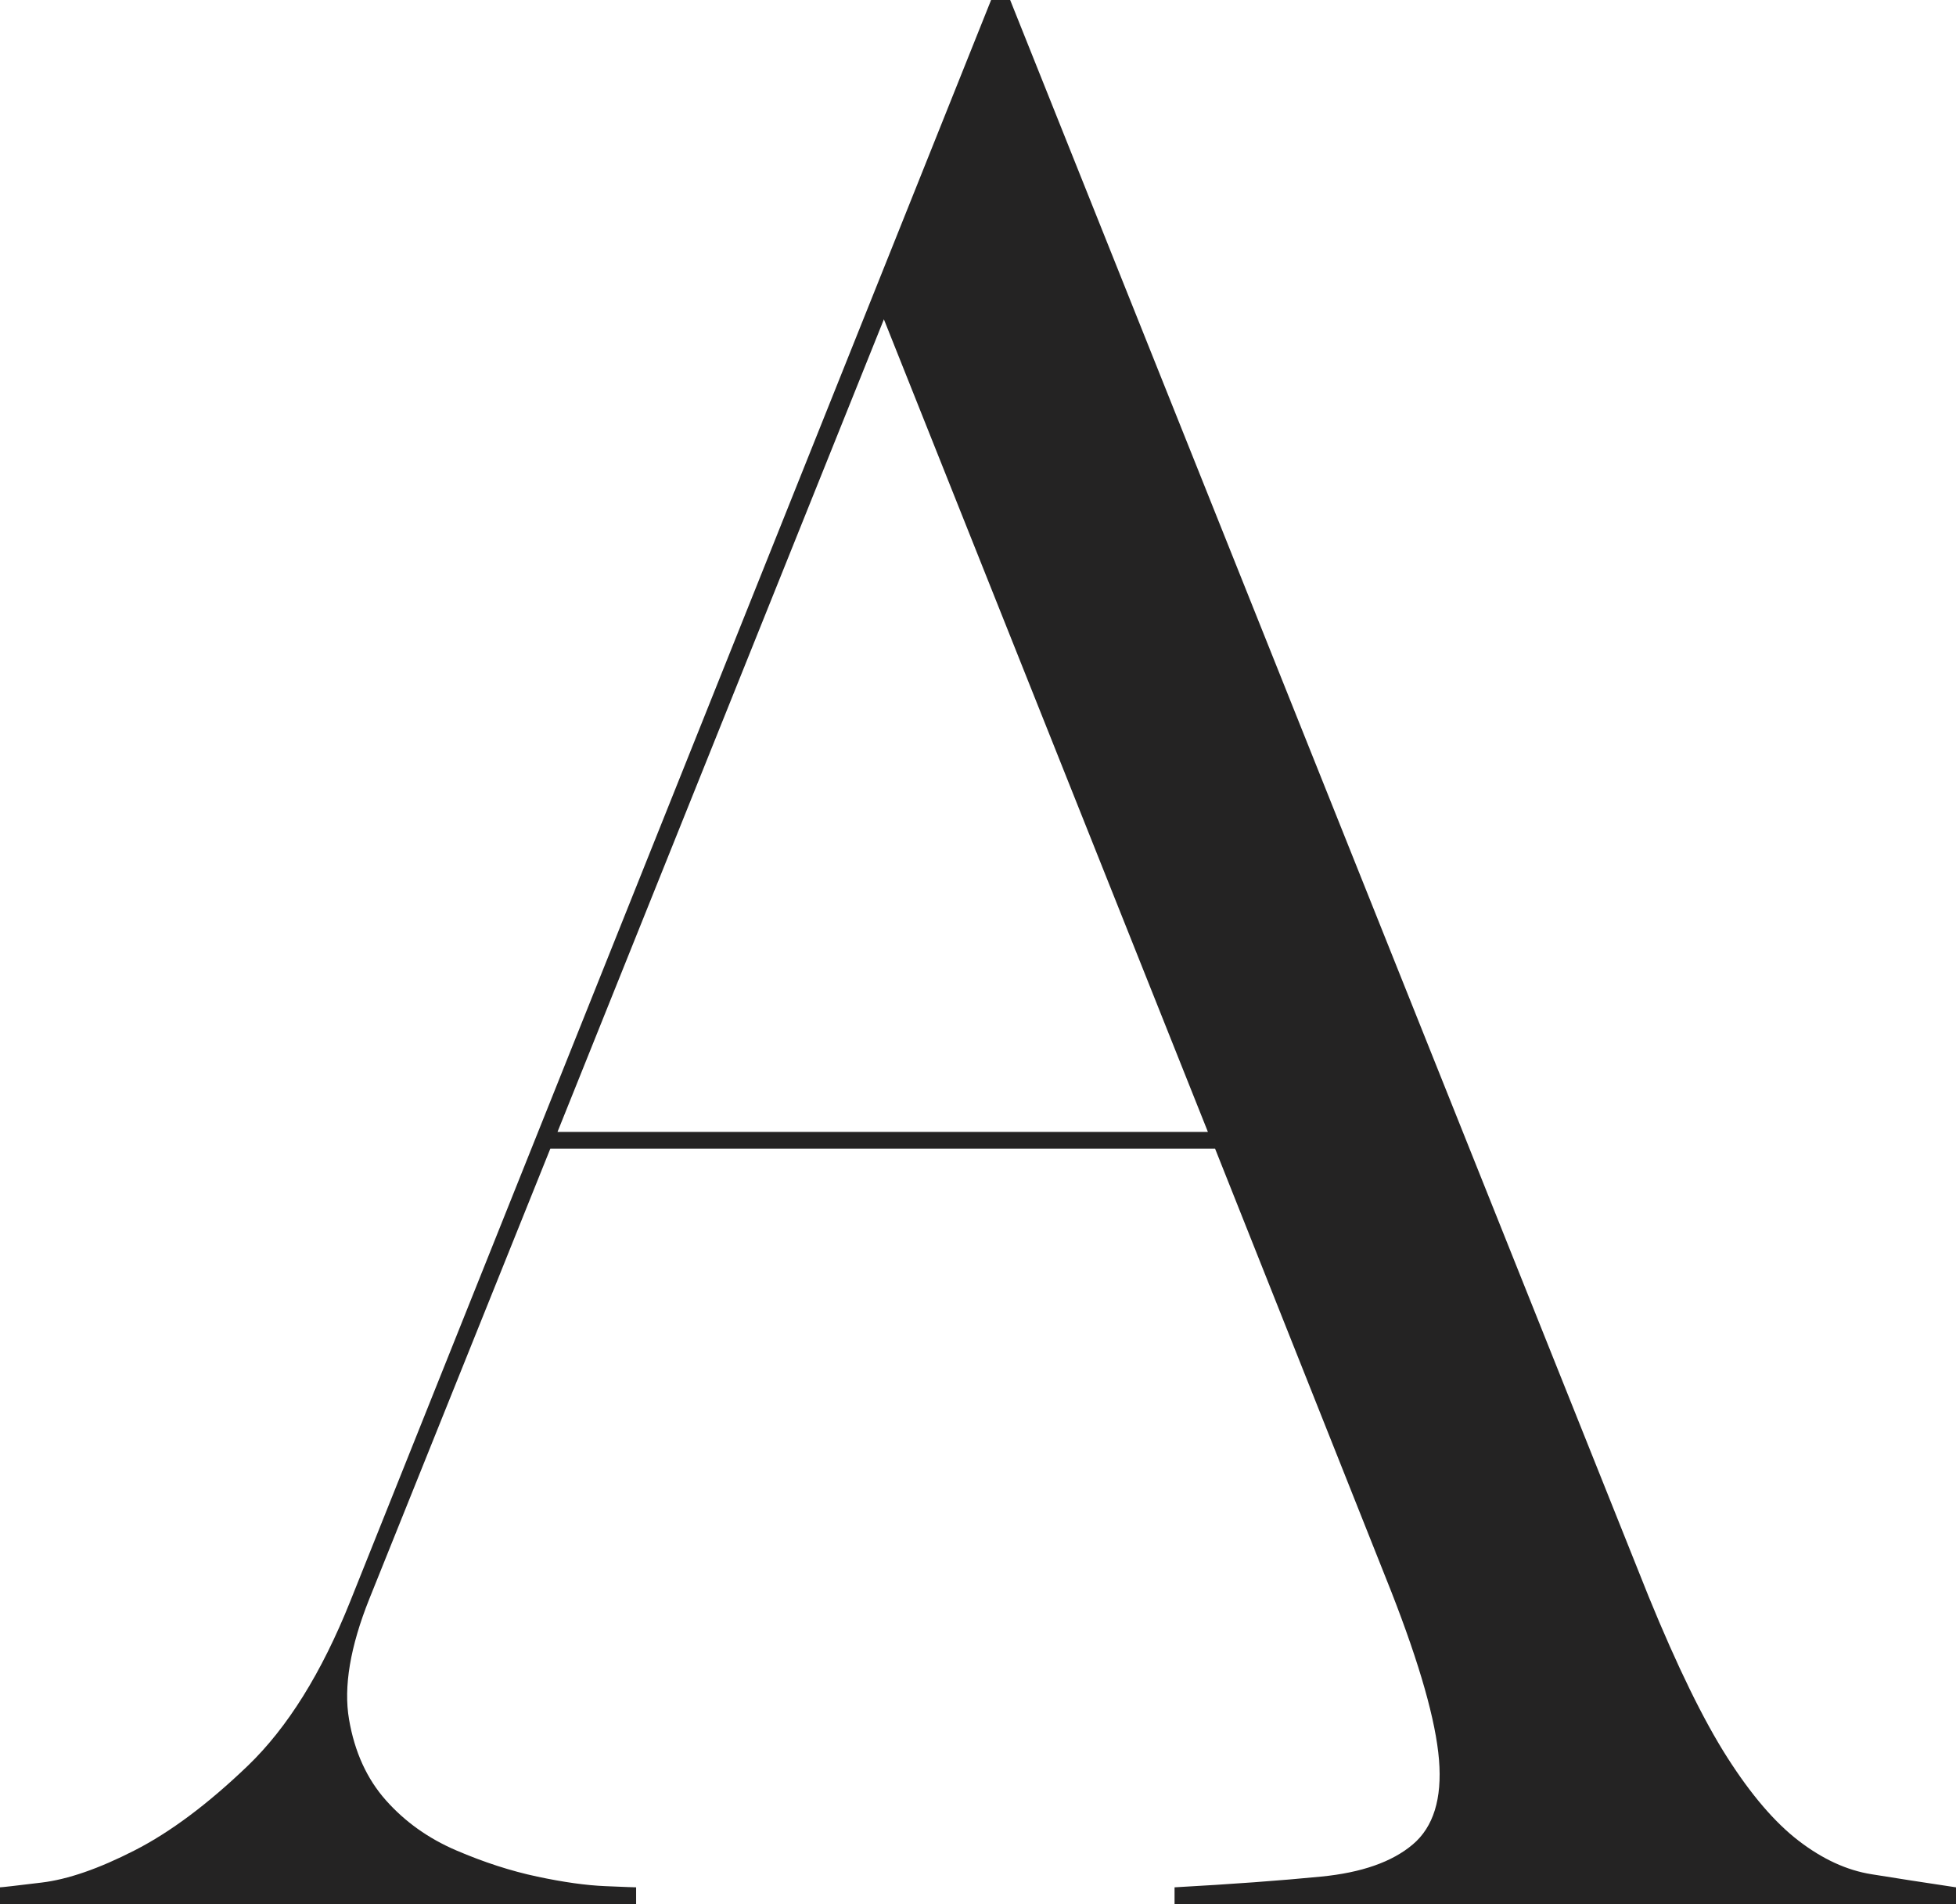 <?xml version="1.0" encoding="utf-8"?>
<!-- Generator: Adobe Illustrator 16.0.0, SVG Export Plug-In . SVG Version: 6.00 Build 0)  -->
<!DOCTYPE svg PUBLIC "-//W3C//DTD SVG 1.1//EN" "http://www.w3.org/Graphics/SVG/1.1/DTD/svg11.dtd">
<svg version="1.1" id="Layer_1" xmlns="http://www.w3.org/2000/svg" xmlns:xlink="http://www.w3.org/1999/xlink" x="0px" y="0px"
	 width="205.25px" height="199.75px" viewBox="0 0 205.25 199.75" enable-background="new 0 0 205.25 199.75" xml:space="preserve">
<path fill="#242323" d="M0,198c0.164,0,1.625-0.164,4.375-0.5c2.75-0.332,6-1.457,9.75-3.375c3.75-1.914,7.707-4.875,11.875-8.875
	c4.164-4,7.75-9.75,10.75-17.25L104,0h2l67,167.5c3,7.336,5.75,12.961,8.25,16.875c2.5,3.918,5,6.836,7.5,8.75
	c2.5,1.918,5.039,3.086,7.625,3.5c2.582,0.418,5.539,0.875,8.875,1.375v1.75h-82V198c6-0.332,11.125-0.707,15.375-1.125
	c4.25-0.414,7.457-1.539,9.625-3.375c2.164-1.832,3.082-4.789,2.75-8.875c-0.336-4.082-2-9.957-5-17.625l-18.5-46.5H57.75l-19,47.25
	c-2,5-2.711,9.211-2.125,12.625c0.582,3.418,1.875,6.25,3.875,8.5s4.457,4,7.375,5.25c2.914,1.25,5.75,2.168,8.5,2.75
	c2.75,0.586,5.125,0.918,7.125,1c2,0.086,3.082,0.125,3.25,0.125v1.75H0V198z M92.75,33.5L58.5,118.75h68.25L92.75,33.5z"/>
</svg>
